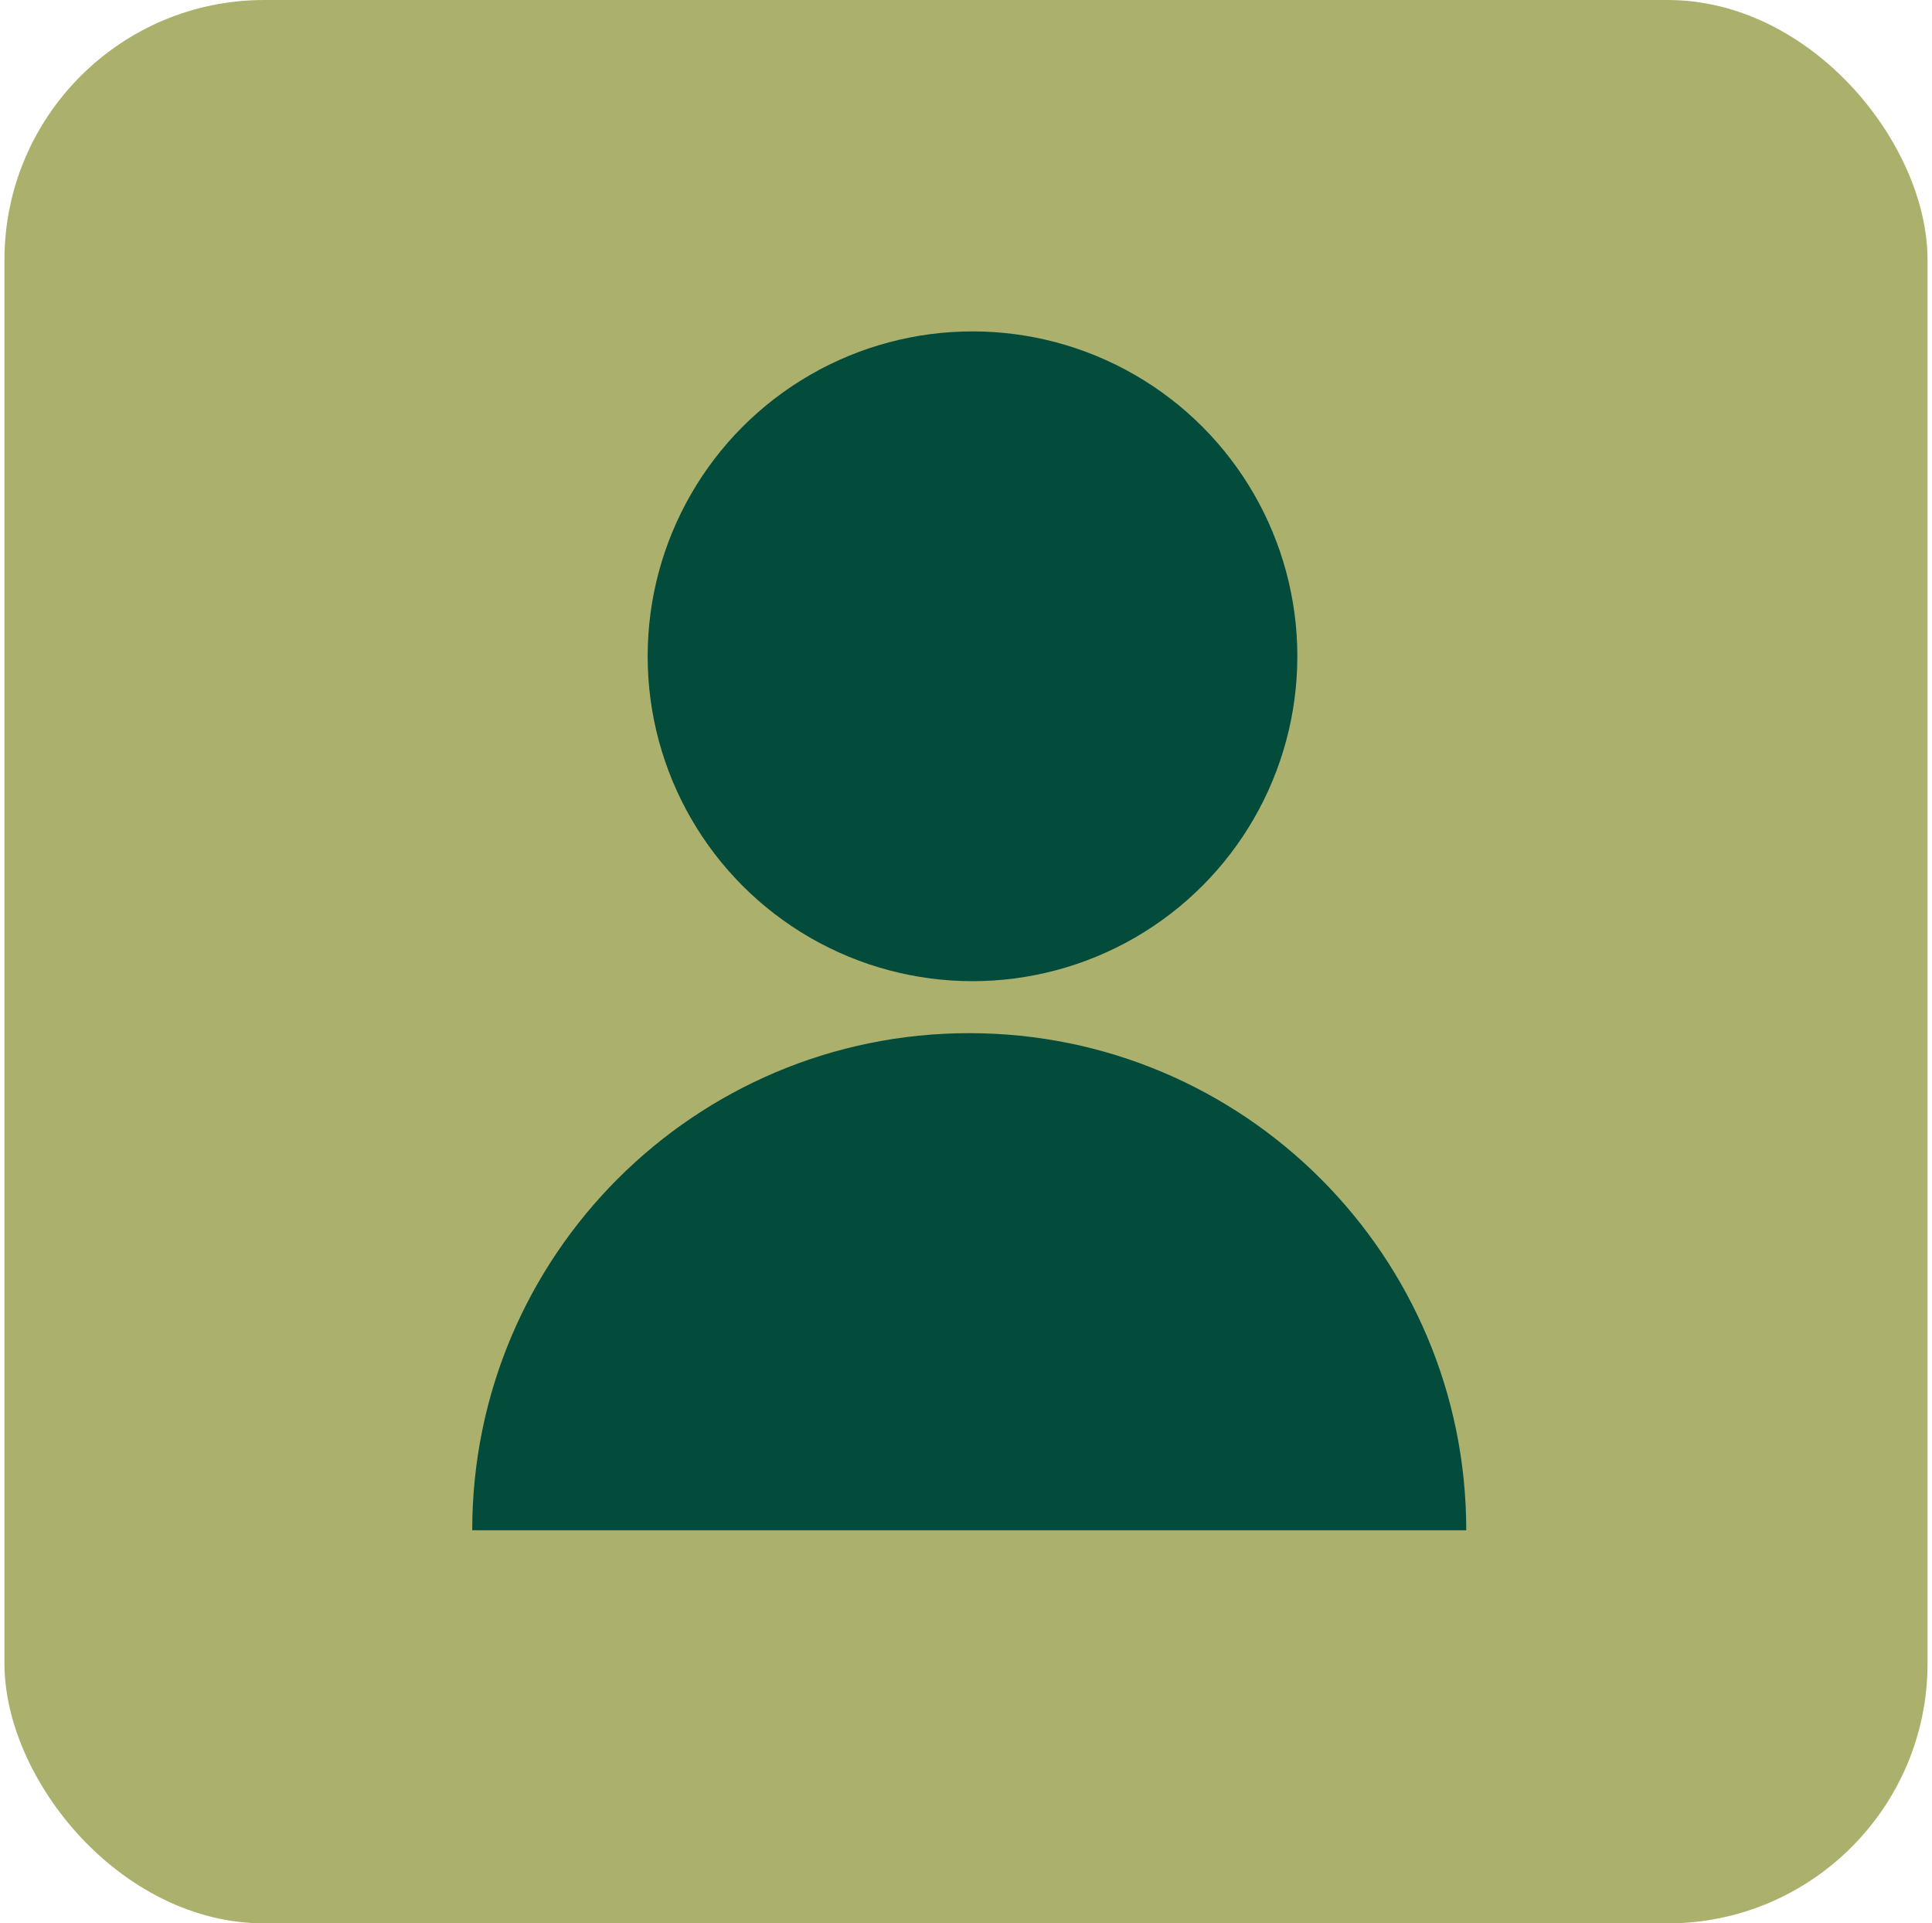 <svg fill="none" height="216" viewBox="0 0 217 216" width="217" xmlns="http://www.w3.org/2000/svg"><rect fill="#abb06d" height="216" rx="29.189" width="216" x=".5"/><g fill="#034c3c"><circle cx="109.23" cy="73.703" r="36.486"/><path d="m108.865 116.027c-30.831 0-55.825 24.993-55.825 55.824h111.648c0-30.831-24.993-55.824-55.824-55.824z"/></g></svg>
